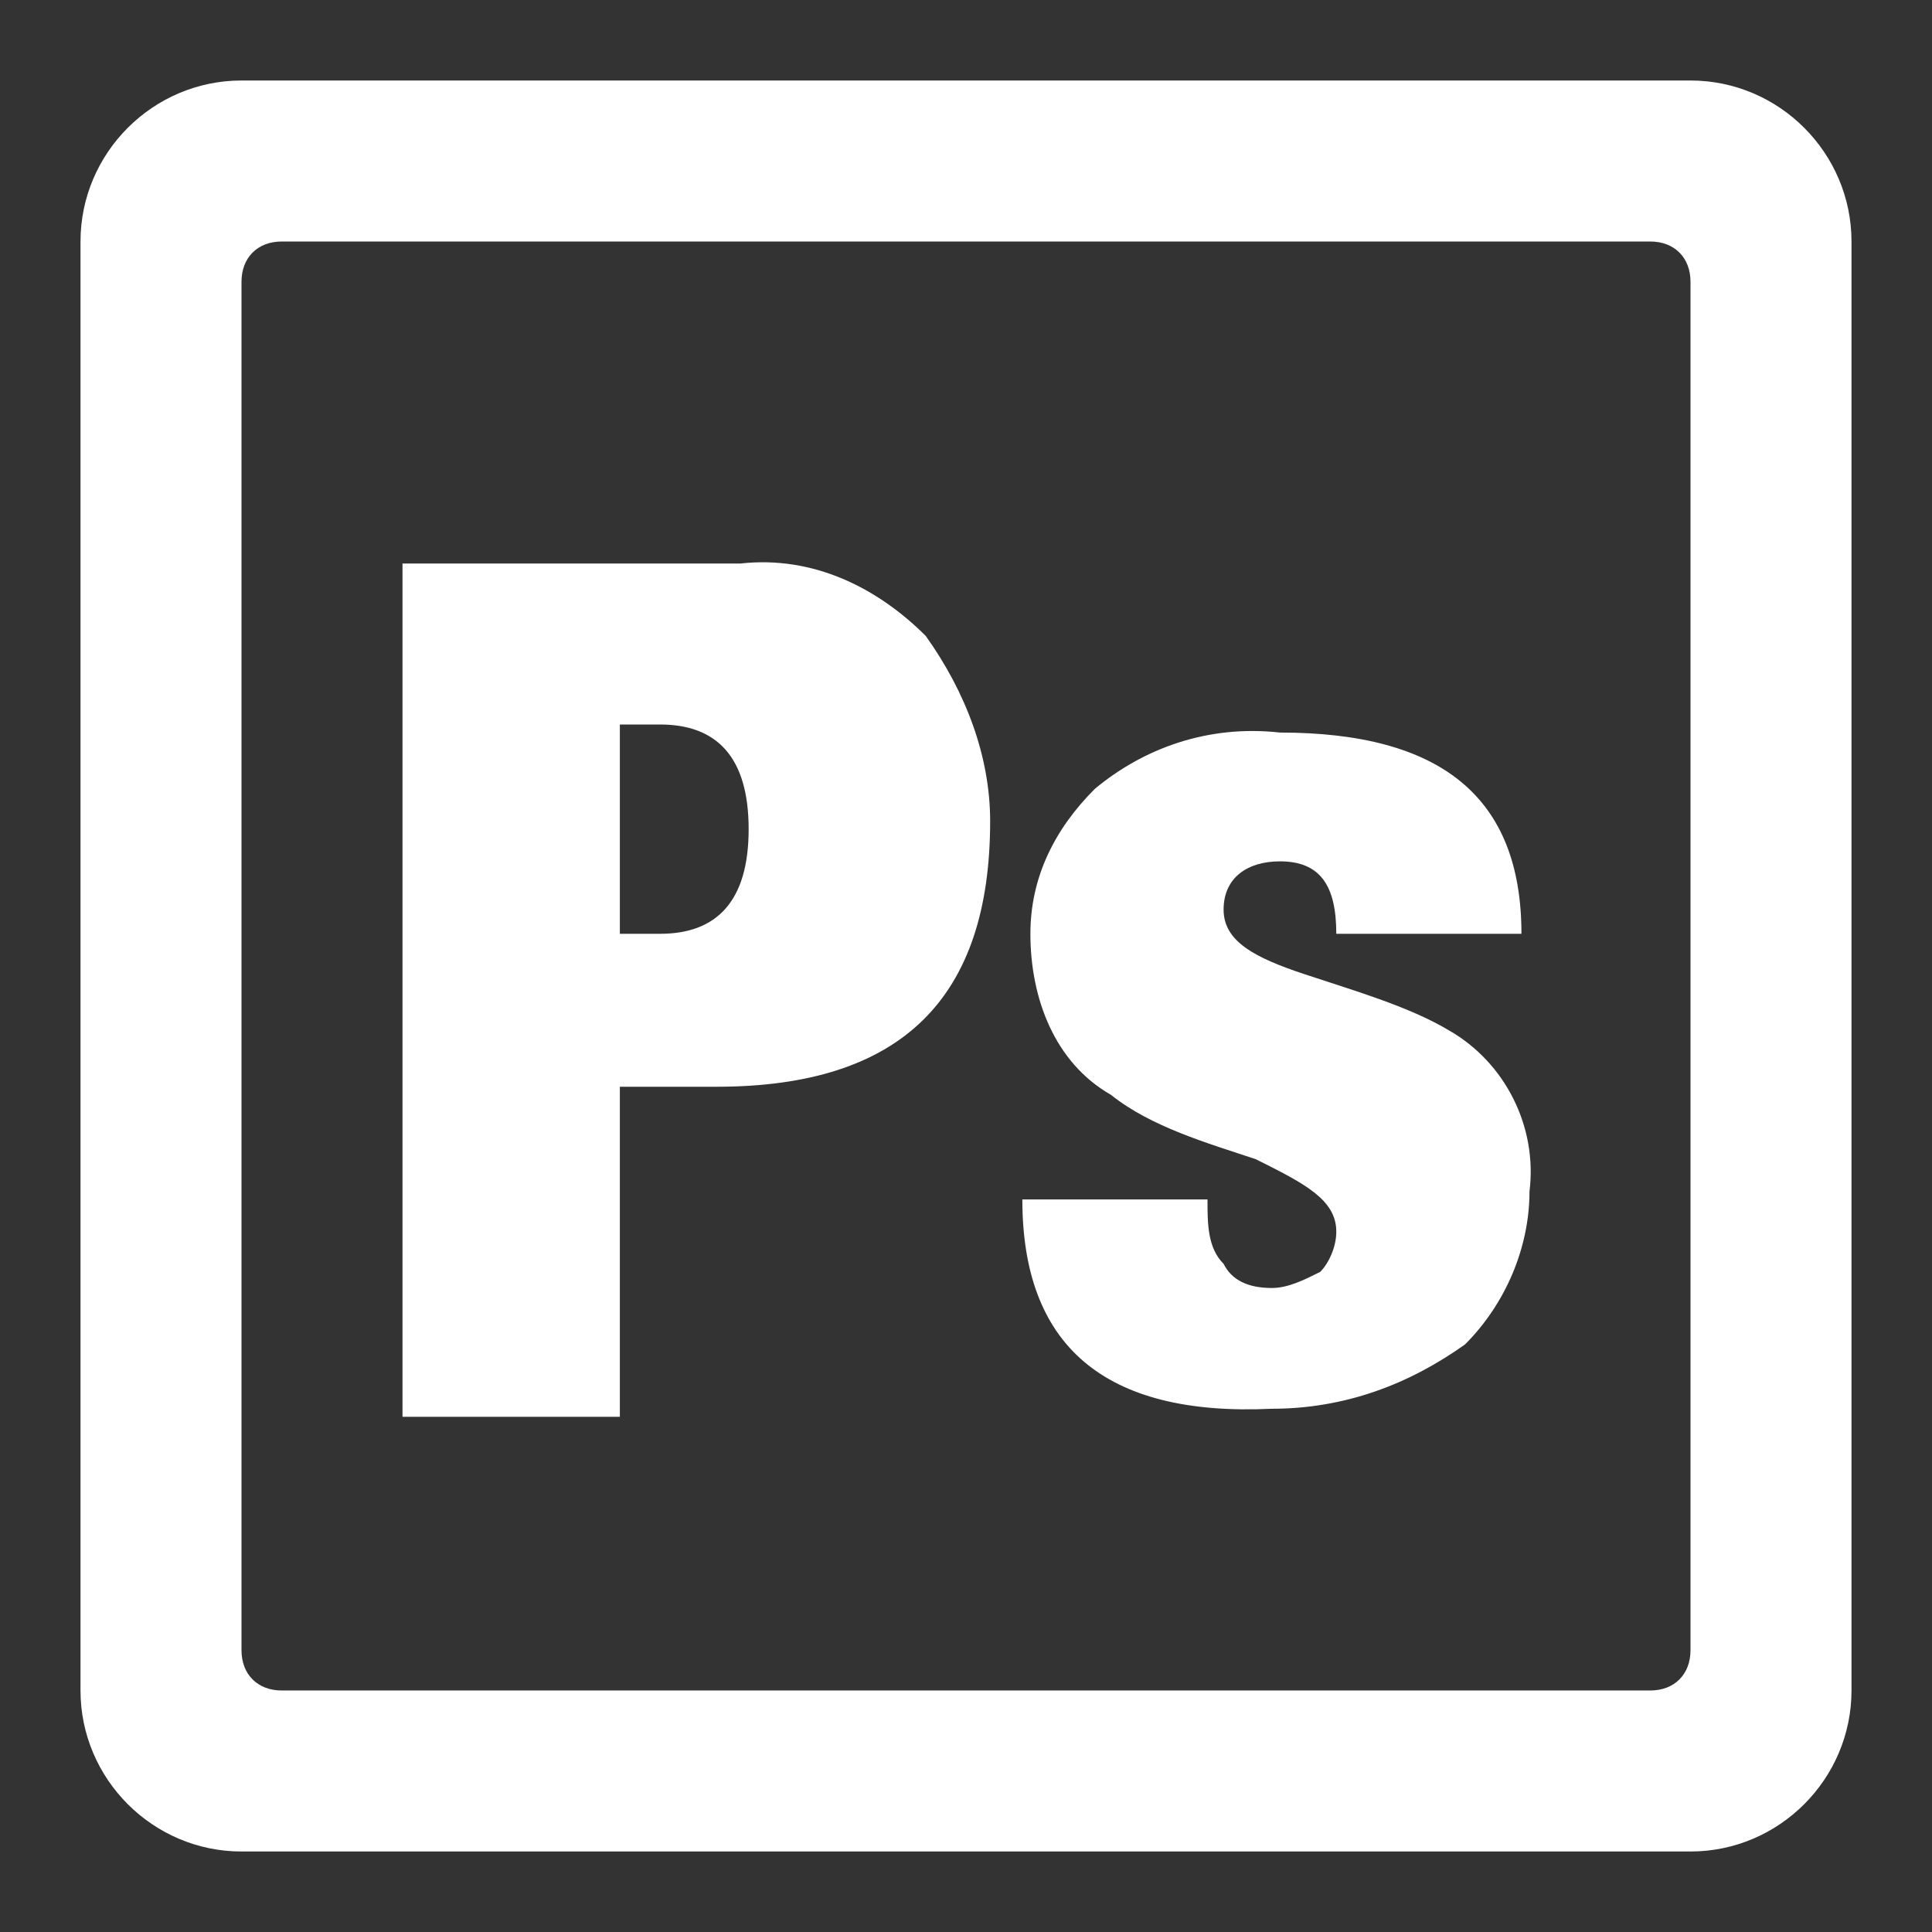<?xml version="1.0" standalone="no"?><!DOCTYPE svg PUBLIC "-//W3C//DTD SVG 1.1//EN" "http://www.w3.org/Graphics/SVG/1.1/DTD/svg11.dtd"><svg t="1740977324247" class="icon" viewBox="0 0 1024 1024" version="1.1" xmlns="http://www.w3.org/2000/svg" p-id="7142" xmlns:xlink="http://www.w3.org/1999/xlink" width="200" height="200"><rect x="0" y="0" width="1024" height="1024" fill="#333333" stroke="none"/><path d="M128 981.333c-46.933 0-85.333-38.4-85.333-85.333V128c0-46.933 38.4-85.333 85.333-85.333h768c46.933 0 85.333 38.4 85.333 85.333v768c0 46.933-38.4 85.333-85.333 85.333H128zM128 149.333v725.333c0 12.8 8.533 21.333 21.333 21.333h725.333c12.8 0 21.333-8.533 21.333-21.333v-725.333c0-12.8-8.533-21.333-21.333-21.333h-725.333c-12.8 0-21.333 8.533-21.333 21.333z m85.333 601.6V298.667h179.2c38.4-4.267 72.533 12.8 98.133 38.4 21.333 29.867 34.133 64 34.133 98.133 0 93.867-46.933 140.8-145.067 140.8H328.533v174.933H213.333z m115.2-256h21.333c29.867 0 46.933-17.067 46.933-55.467S379.733 384 349.867 384h-21.333v110.933z m213.333 140.8H640c0 12.8 0 25.6 8.533 34.133 4.267 8.533 12.8 12.8 25.6 12.8 8.533 0 17.067-4.267 25.6-8.533 4.267-4.267 8.533-12.8 8.533-21.333 0-17.067-17.067-25.6-42.667-38.4-25.6-8.533-55.467-17.067-76.8-34.133-29.867-17.067-42.667-51.2-42.667-85.333 0-29.867 12.8-55.467 34.133-76.8 25.6-21.333 59.733-34.133 98.133-29.867 85.333 0 128 34.133 128 106.667h-98.133c0-25.6-8.533-38.4-29.867-38.4-17.067 0-29.867 8.533-29.867 25.6 0 17.067 17.067 25.6 42.667 34.133 25.6 8.533 55.467 17.067 76.8 29.867 29.867 17.067 46.933 51.2 42.667 85.333 0 29.867-12.8 59.733-34.133 81.067-29.867 21.333-64 34.133-102.4 34.133-89.6 4.267-132.267-34.133-132.267-110.933z" p-id="7143" fill="#ffffff"></path></svg>